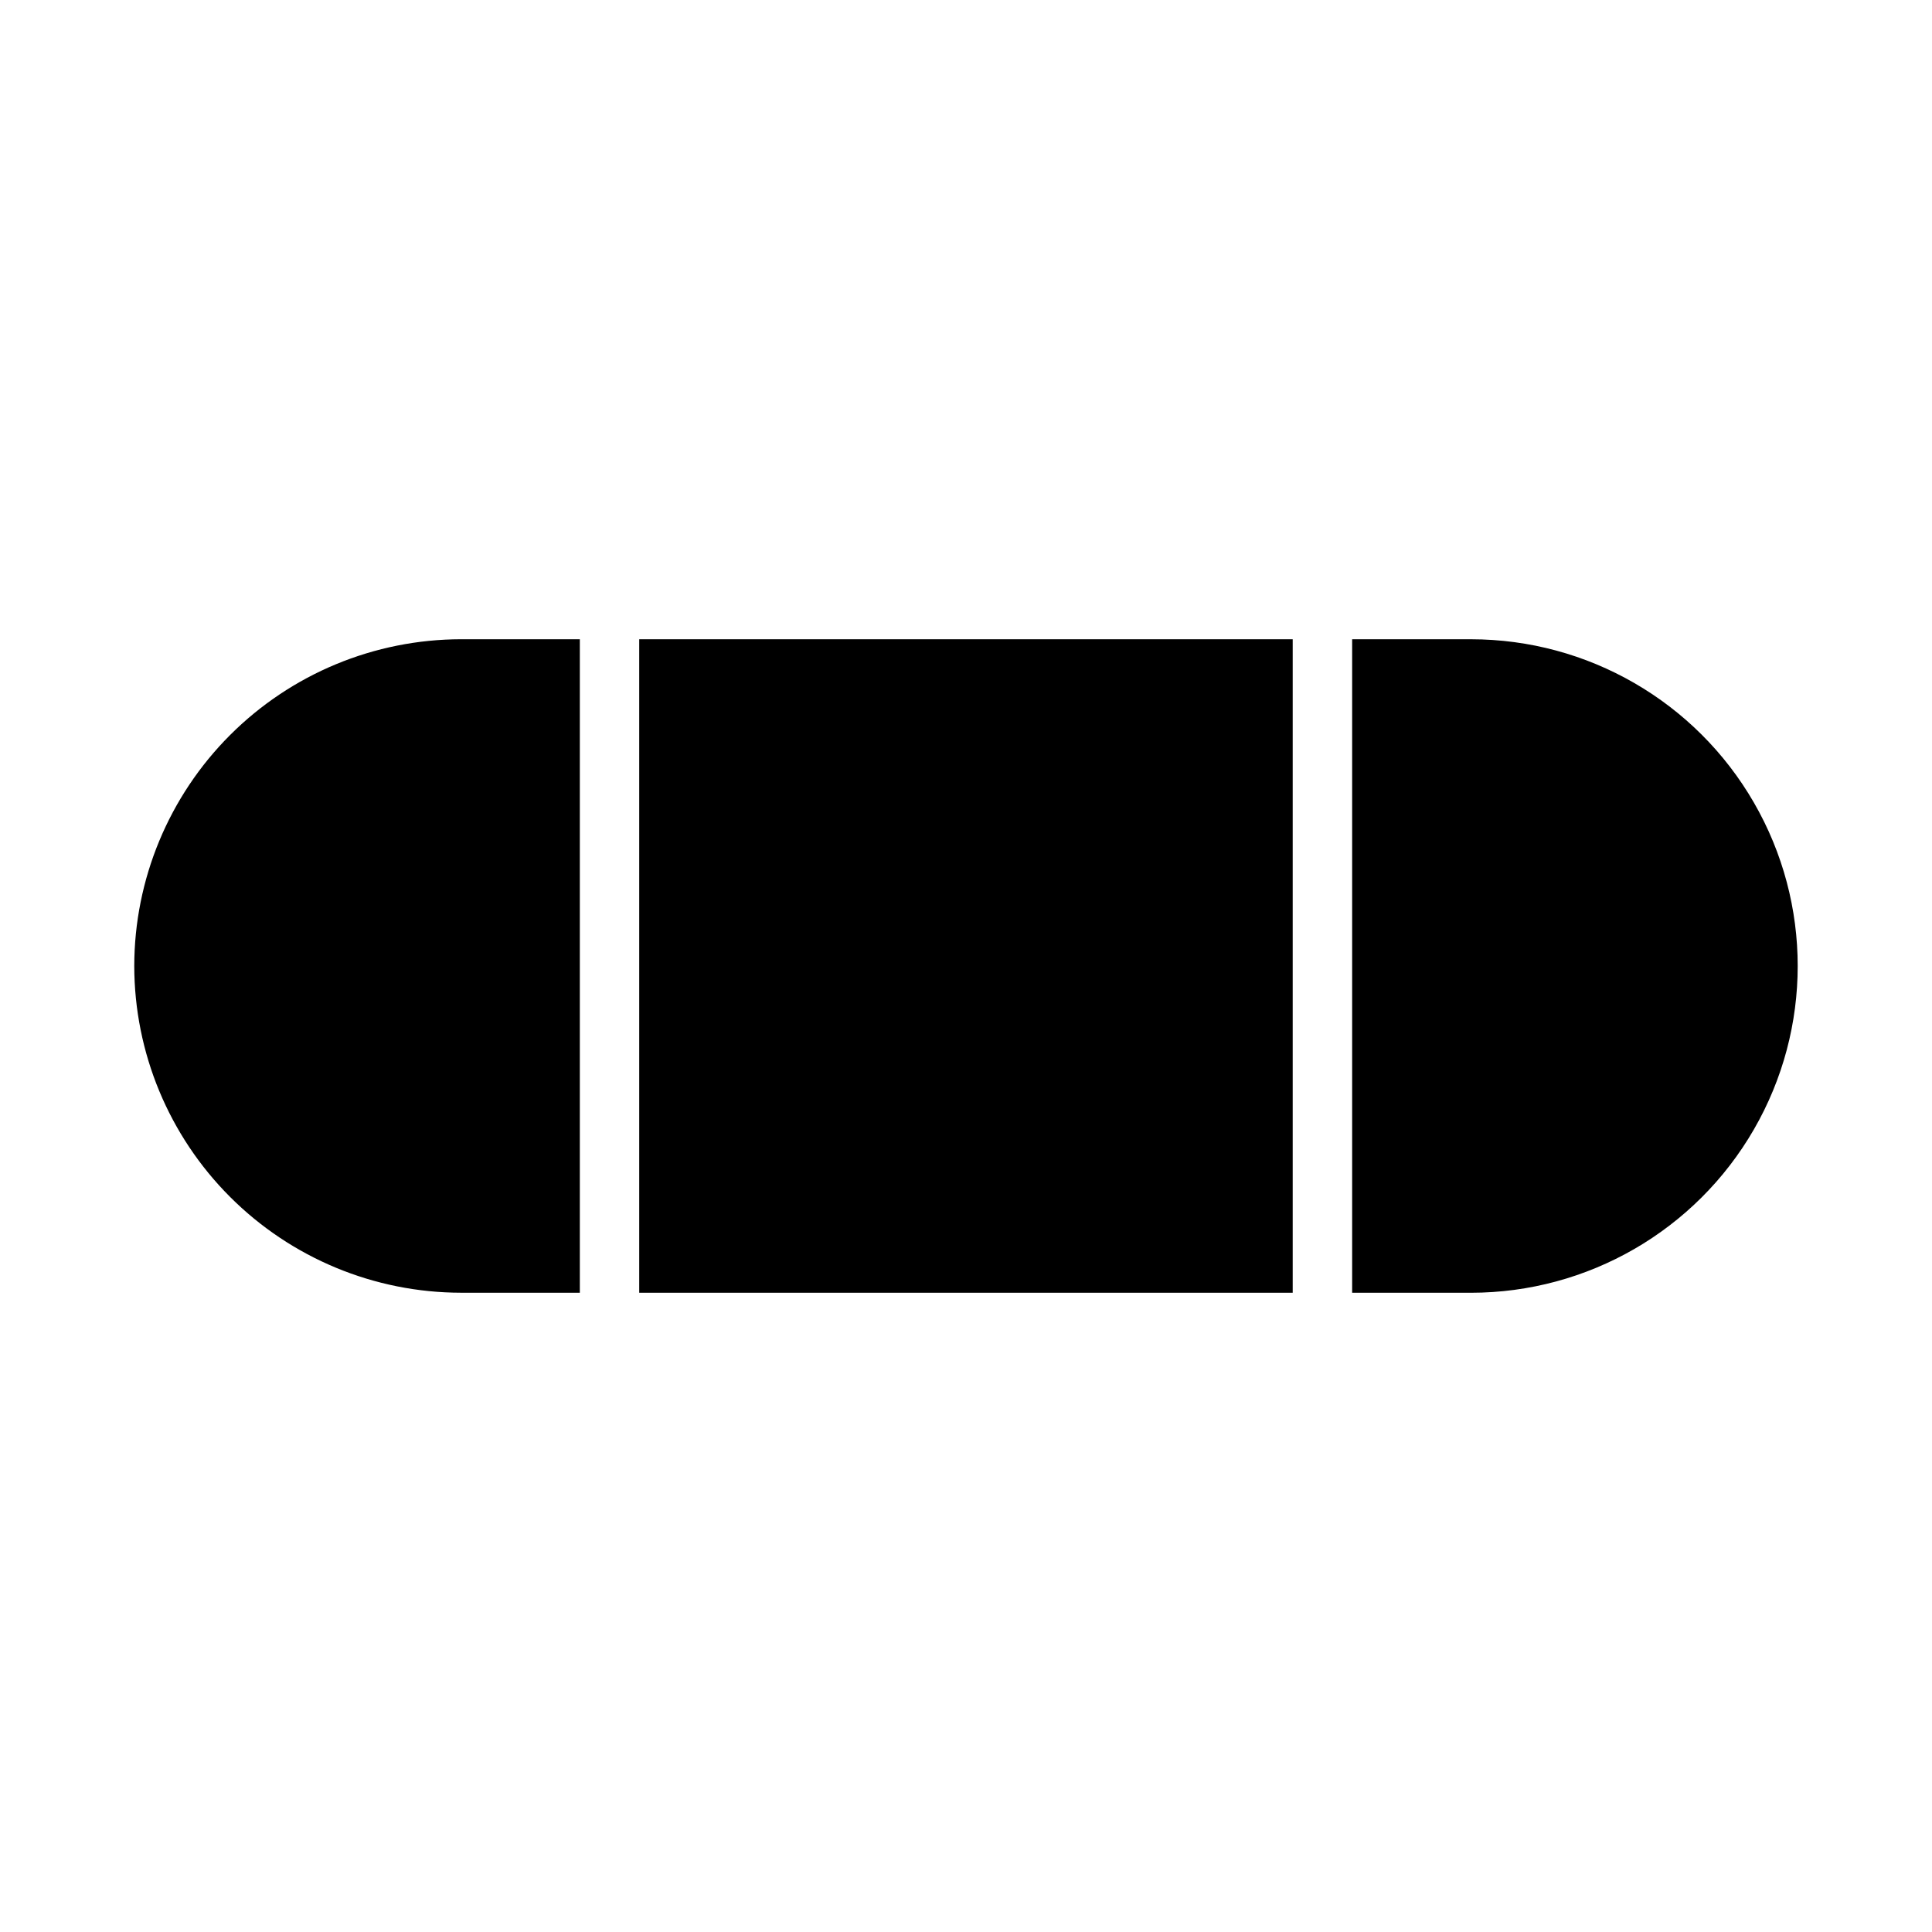 <?xml version="1.0" encoding="UTF-8"?>
<!-- Uploaded to: SVG Find, www.svgrepo.com, Generator: SVG Find Mixer Tools -->
<svg fill="#000000" width="800px" height="800px" version="1.1" viewBox="144 144 512 512" xmlns="http://www.w3.org/2000/svg">
 <path d="m179.58 400c0.027-22.961 9.156-44.969 25.391-61.203s38.242-25.363 61.203-25.391h31.488v173.18h-31.488c-22.961-0.023-44.969-9.156-61.203-25.391s-25.363-38.242-25.391-61.199zm133.82 86.59v-173.18h173.18v173.18zm220.42 0h-31.488v-173.18h31.488c30.934 0 59.523 16.504 74.988 43.297 15.469 26.789 15.469 59.801 0 86.59-15.465 26.793-44.055 43.297-74.988 43.297z"/>
</svg>
